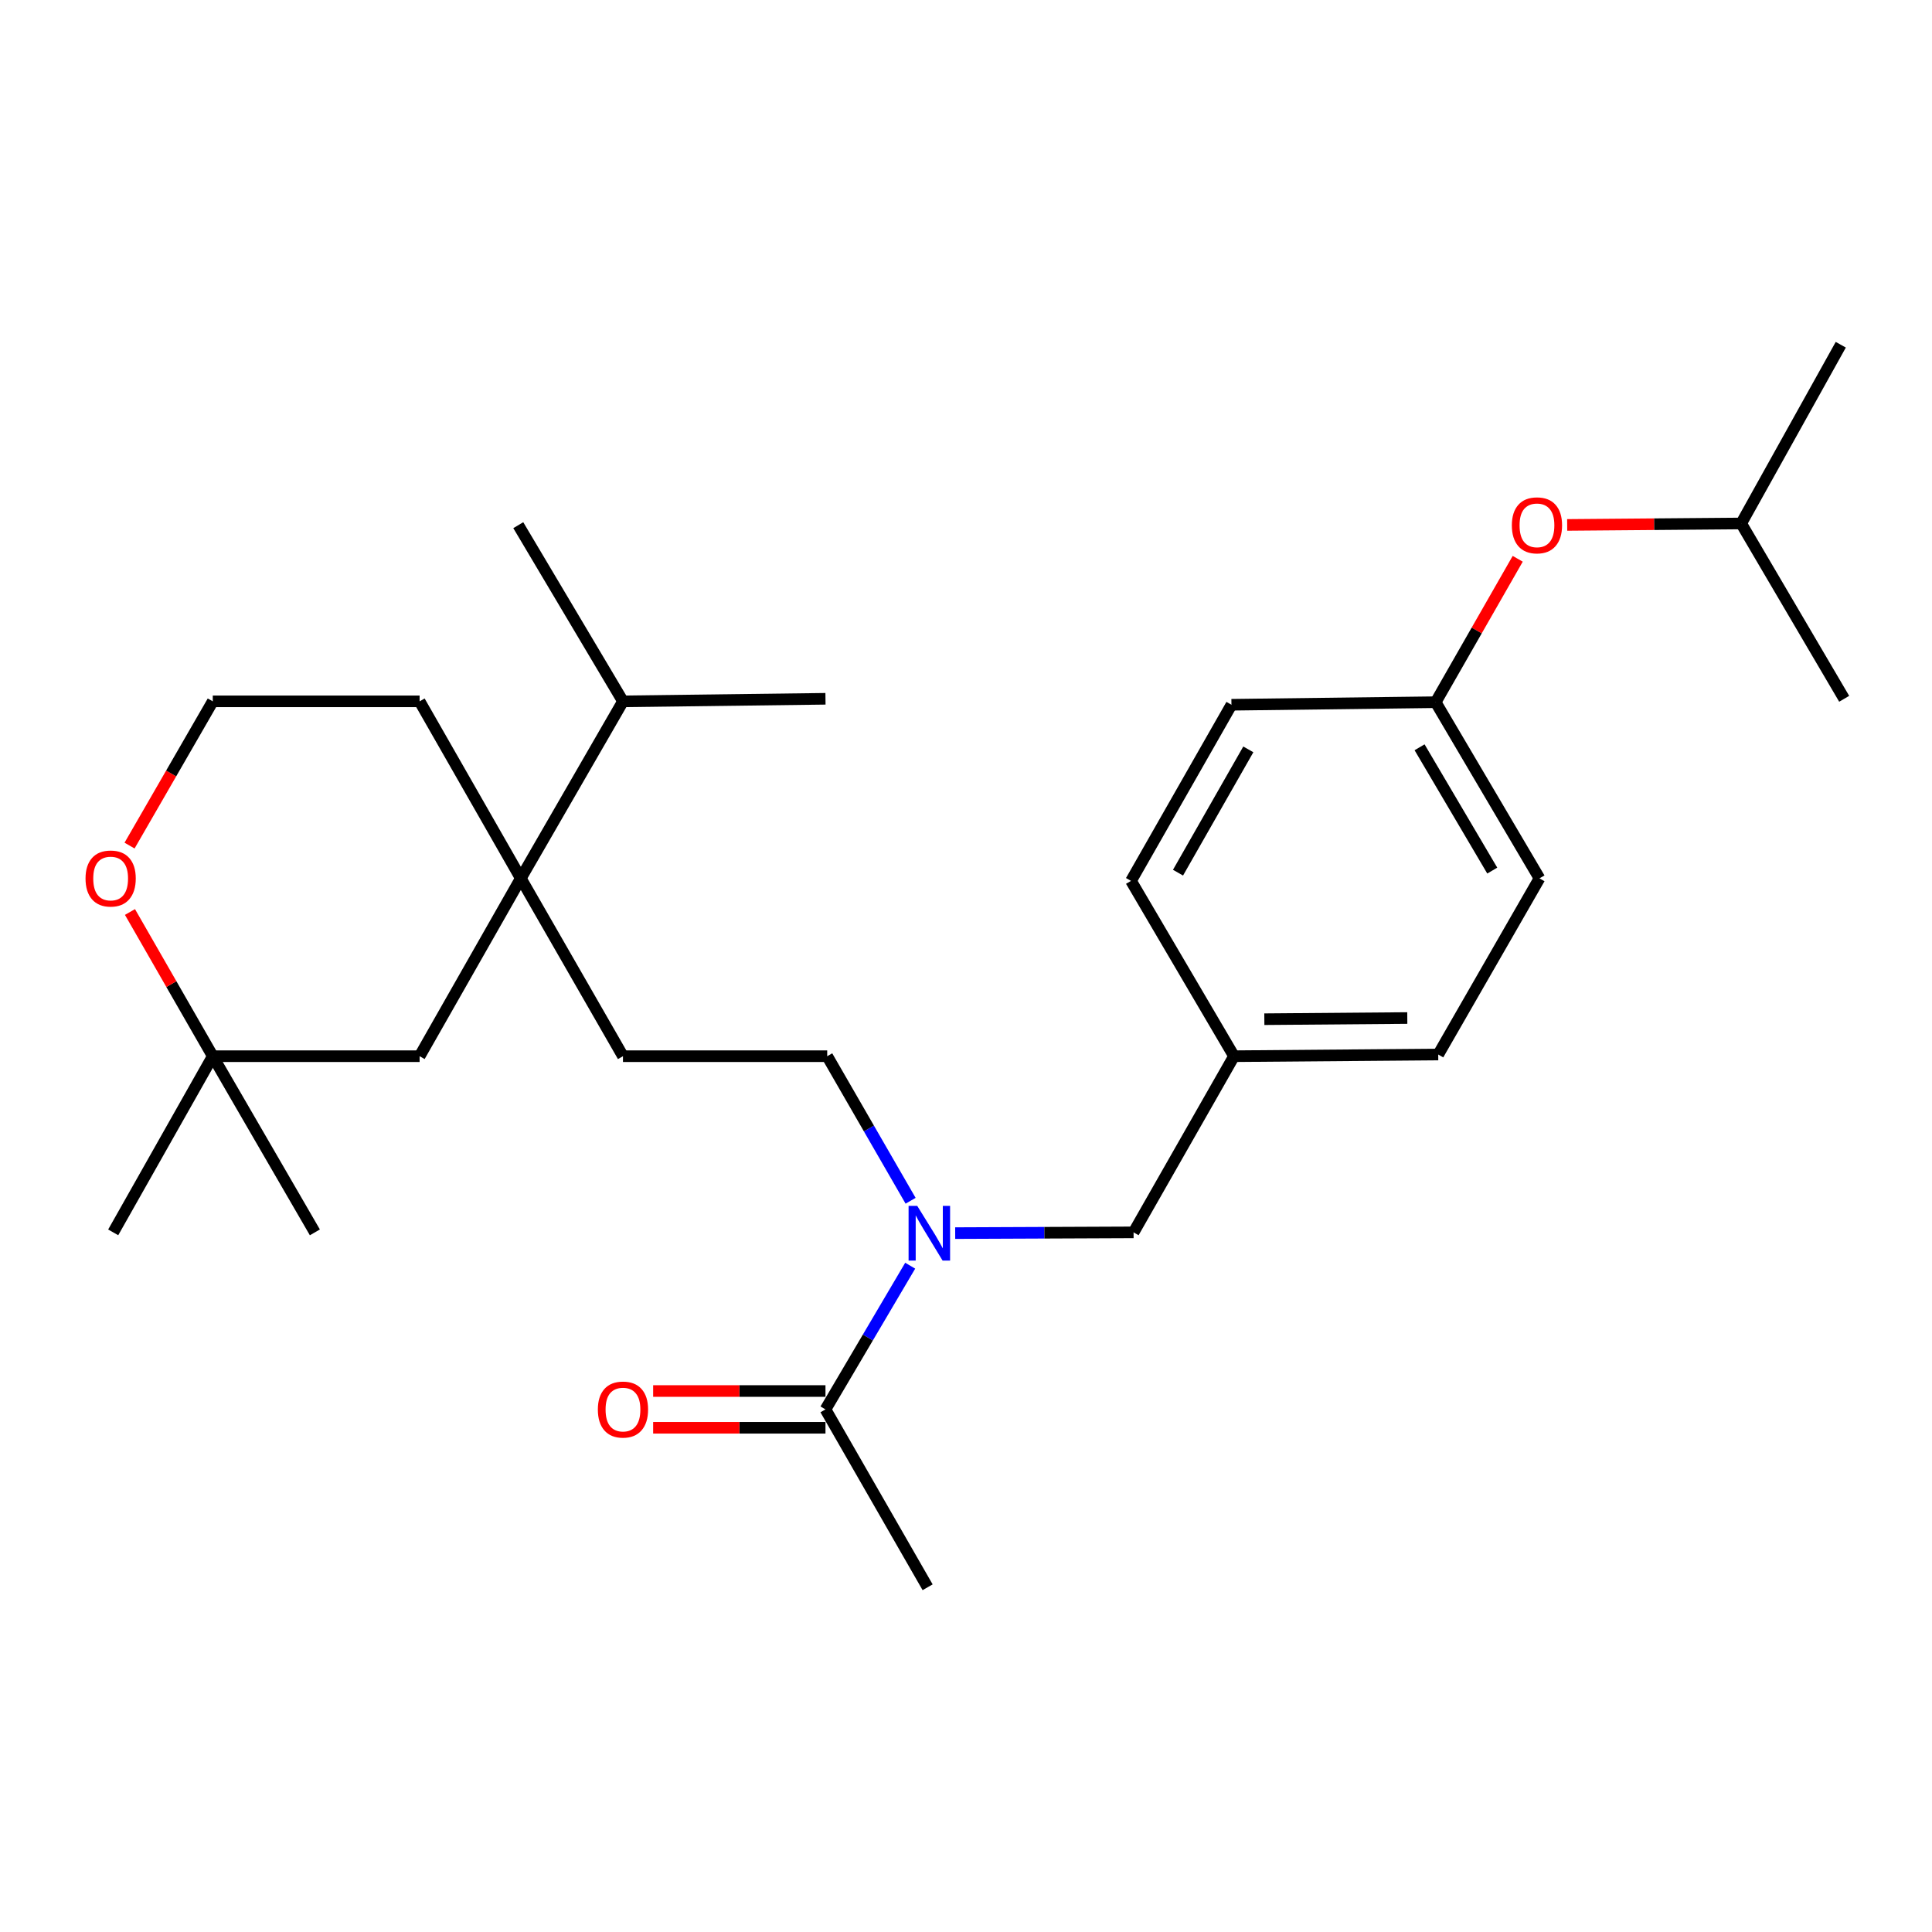 <?xml version='1.0' encoding='iso-8859-1'?>
<svg version='1.1' baseProfile='full'
              xmlns='http://www.w3.org/2000/svg'
                      xmlns:rdkit='http://www.rdkit.org/xml'
                      xmlns:xlink='http://www.w3.org/1999/xlink'
                  xml:space='preserve'
width='1000px' height='1000px' viewBox='0 0 1000 1000'>
<!-- END OF HEADER -->
<rect style='opacity:1.0;fill:#FFFFFF;stroke:none' width='1000' height='1000' x='0' y='0'> </rect>
<path class='bond-3' d='M 269.569,454.634 L 217.187,546.687' style='fill:none;fill-rule:evenodd;stroke:#000000;stroke-width:6px;stroke-linecap:butt;stroke-linejoin:miter;stroke-opacity:1' />
<path class='bond-6' d='M 269.569,454.634 L 322.448,546.687' style='fill:none;fill-rule:evenodd;stroke:#000000;stroke-width:6px;stroke-linecap:butt;stroke-linejoin:miter;stroke-opacity:1' />
<path class='bond-10' d='M 269.569,454.634 L 322.448,363.015' style='fill:none;fill-rule:evenodd;stroke:#000000;stroke-width:6px;stroke-linecap:butt;stroke-linejoin:miter;stroke-opacity:1' />
<path class='bond-18' d='M 269.569,454.634 L 217.187,363.015' style='fill:none;fill-rule:evenodd;stroke:#000000;stroke-width:6px;stroke-linecap:butt;stroke-linejoin:miter;stroke-opacity:1' />
<path class='bond-0' d='M 471.328,621.512 L 449.746,584.099' style='fill:none;fill-rule:evenodd;stroke:#0000FF;stroke-width:6px;stroke-linecap:butt;stroke-linejoin:miter;stroke-opacity:1' />
<path class='bond-0' d='M 449.746,584.099 L 428.164,546.687' style='fill:none;fill-rule:evenodd;stroke:#000000;stroke-width:6px;stroke-linecap:butt;stroke-linejoin:miter;stroke-opacity:1' />
<path class='bond-1' d='M 471.114,655.122 L 449.19,692.312' style='fill:none;fill-rule:evenodd;stroke:#0000FF;stroke-width:6px;stroke-linecap:butt;stroke-linejoin:miter;stroke-opacity:1' />
<path class='bond-1' d='M 449.19,692.312 L 427.266,729.502' style='fill:none;fill-rule:evenodd;stroke:#000000;stroke-width:6px;stroke-linecap:butt;stroke-linejoin:miter;stroke-opacity:1' />
<path class='bond-5' d='M 494.405,638.26 L 540.571,638.066' style='fill:none;fill-rule:evenodd;stroke:#0000FF;stroke-width:6px;stroke-linecap:butt;stroke-linejoin:miter;stroke-opacity:1' />
<path class='bond-5' d='M 540.571,638.066 L 586.738,637.872' style='fill:none;fill-rule:evenodd;stroke:#000000;stroke-width:6px;stroke-linecap:butt;stroke-linejoin:miter;stroke-opacity:1' />
<path class='bond-8' d='M 427.266,719.991 L 382.667,719.991' style='fill:none;fill-rule:evenodd;stroke:#000000;stroke-width:6px;stroke-linecap:butt;stroke-linejoin:miter;stroke-opacity:1' />
<path class='bond-8' d='M 382.667,719.991 L 338.069,719.991' style='fill:none;fill-rule:evenodd;stroke:#FF0000;stroke-width:6px;stroke-linecap:butt;stroke-linejoin:miter;stroke-opacity:1' />
<path class='bond-8' d='M 427.266,739.013 L 382.667,739.013' style='fill:none;fill-rule:evenodd;stroke:#000000;stroke-width:6px;stroke-linecap:butt;stroke-linejoin:miter;stroke-opacity:1' />
<path class='bond-8' d='M 382.667,739.013 L 338.069,739.013' style='fill:none;fill-rule:evenodd;stroke:#FF0000;stroke-width:6px;stroke-linecap:butt;stroke-linejoin:miter;stroke-opacity:1' />
<path class='bond-19' d='M 427.266,729.502 L 480.134,821.565' style='fill:none;fill-rule:evenodd;stroke:#000000;stroke-width:6px;stroke-linecap:butt;stroke-linejoin:miter;stroke-opacity:1' />
<path class='bond-2' d='M 110.129,546.687 L 217.187,546.687' style='fill:none;fill-rule:evenodd;stroke:#000000;stroke-width:6px;stroke-linecap:butt;stroke-linejoin:miter;stroke-opacity:1' />
<path class='bond-21' d='M 110.129,546.687 L 58.592,637.872' style='fill:none;fill-rule:evenodd;stroke:#000000;stroke-width:6px;stroke-linecap:butt;stroke-linejoin:miter;stroke-opacity:1' />
<path class='bond-22' d='M 110.129,546.687 L 162.976,637.872' style='fill:none;fill-rule:evenodd;stroke:#000000;stroke-width:6px;stroke-linecap:butt;stroke-linejoin:miter;stroke-opacity:1' />
<path class='bond-27' d='M 110.129,546.687 L 88.699,509.367' style='fill:none;fill-rule:evenodd;stroke:#000000;stroke-width:6px;stroke-linecap:butt;stroke-linejoin:miter;stroke-opacity:1' />
<path class='bond-27' d='M 88.699,509.367 L 67.27,472.048' style='fill:none;fill-rule:evenodd;stroke:#FF0000;stroke-width:6px;stroke-linecap:butt;stroke-linejoin:miter;stroke-opacity:1' />
<path class='bond-4' d='M 67.058,437.67 L 88.593,400.343' style='fill:none;fill-rule:evenodd;stroke:#FF0000;stroke-width:6px;stroke-linecap:butt;stroke-linejoin:miter;stroke-opacity:1' />
<path class='bond-4' d='M 88.593,400.343 L 110.129,363.015' style='fill:none;fill-rule:evenodd;stroke:#000000;stroke-width:6px;stroke-linecap:butt;stroke-linejoin:miter;stroke-opacity:1' />
<path class='bond-11' d='M 586.738,637.872 L 638.719,546.687' style='fill:none;fill-rule:evenodd;stroke:#000000;stroke-width:6px;stroke-linecap:butt;stroke-linejoin:miter;stroke-opacity:1' />
<path class='bond-7' d='M 322.448,546.687 L 428.164,546.687' style='fill:none;fill-rule:evenodd;stroke:#000000;stroke-width:6px;stroke-linecap:butt;stroke-linejoin:miter;stroke-opacity:1' />
<path class='bond-9' d='M 785.571,289.229 L 764.332,326.344' style='fill:none;fill-rule:evenodd;stroke:#FF0000;stroke-width:6px;stroke-linecap:butt;stroke-linejoin:miter;stroke-opacity:1' />
<path class='bond-9' d='M 764.332,326.344 L 743.093,363.459' style='fill:none;fill-rule:evenodd;stroke:#000000;stroke-width:6px;stroke-linecap:butt;stroke-linejoin:miter;stroke-opacity:1' />
<path class='bond-20' d='M 811.171,271.7 L 856.207,271.326' style='fill:none;fill-rule:evenodd;stroke:#FF0000;stroke-width:6px;stroke-linecap:butt;stroke-linejoin:miter;stroke-opacity:1' />
<path class='bond-20' d='M 856.207,271.326 L 901.244,270.952' style='fill:none;fill-rule:evenodd;stroke:#000000;stroke-width:6px;stroke-linecap:butt;stroke-linejoin:miter;stroke-opacity:1' />
<path class='bond-23' d='M 322.448,363.015 L 268.259,271.83' style='fill:none;fill-rule:evenodd;stroke:#000000;stroke-width:6px;stroke-linecap:butt;stroke-linejoin:miter;stroke-opacity:1' />
<path class='bond-24' d='M 322.448,363.015 L 427.266,361.694' style='fill:none;fill-rule:evenodd;stroke:#000000;stroke-width:6px;stroke-linecap:butt;stroke-linejoin:miter;stroke-opacity:1' />
<path class='bond-14' d='M 638.719,546.687 L 585.417,455.945' style='fill:none;fill-rule:evenodd;stroke:#000000;stroke-width:6px;stroke-linecap:butt;stroke-linejoin:miter;stroke-opacity:1' />
<path class='bond-15' d='M 638.719,546.687 L 744.424,545.82' style='fill:none;fill-rule:evenodd;stroke:#000000;stroke-width:6px;stroke-linecap:butt;stroke-linejoin:miter;stroke-opacity:1' />
<path class='bond-15' d='M 654.419,527.536 L 728.412,526.929' style='fill:none;fill-rule:evenodd;stroke:#000000;stroke-width:6px;stroke-linecap:butt;stroke-linejoin:miter;stroke-opacity:1' />
<path class='bond-12' d='M 743.093,363.459 L 796.838,454.634' style='fill:none;fill-rule:evenodd;stroke:#000000;stroke-width:6px;stroke-linecap:butt;stroke-linejoin:miter;stroke-opacity:1' />
<path class='bond-12' d='M 734.768,386.795 L 772.39,450.617' style='fill:none;fill-rule:evenodd;stroke:#000000;stroke-width:6px;stroke-linecap:butt;stroke-linejoin:miter;stroke-opacity:1' />
<path class='bond-28' d='M 743.093,363.459 L 637.398,364.78' style='fill:none;fill-rule:evenodd;stroke:#000000;stroke-width:6px;stroke-linecap:butt;stroke-linejoin:miter;stroke-opacity:1' />
<path class='bond-13' d='M 110.129,363.015 L 217.187,363.015' style='fill:none;fill-rule:evenodd;stroke:#000000;stroke-width:6px;stroke-linecap:butt;stroke-linejoin:miter;stroke-opacity:1' />
<path class='bond-17' d='M 585.417,455.945 L 637.398,364.78' style='fill:none;fill-rule:evenodd;stroke:#000000;stroke-width:6px;stroke-linecap:butt;stroke-linejoin:miter;stroke-opacity:1' />
<path class='bond-17' d='M 609.738,451.692 L 646.125,387.876' style='fill:none;fill-rule:evenodd;stroke:#000000;stroke-width:6px;stroke-linecap:butt;stroke-linejoin:miter;stroke-opacity:1' />
<path class='bond-16' d='M 744.424,545.82 L 796.838,454.634' style='fill:none;fill-rule:evenodd;stroke:#000000;stroke-width:6px;stroke-linecap:butt;stroke-linejoin:miter;stroke-opacity:1' />
<path class='bond-25' d='M 901.244,270.952 L 954.545,361.694' style='fill:none;fill-rule:evenodd;stroke:#000000;stroke-width:6px;stroke-linecap:butt;stroke-linejoin:miter;stroke-opacity:1' />
<path class='bond-26' d='M 901.244,270.952 L 952.781,178.435' style='fill:none;fill-rule:evenodd;stroke:#000000;stroke-width:6px;stroke-linecap:butt;stroke-linejoin:miter;stroke-opacity:1' />
<path  class='atom-1' d='M 474.762 624.156
L 484.042 639.156
Q 484.962 640.636, 486.442 643.316
Q 487.922 645.996, 488.002 646.156
L 488.002 624.156
L 491.762 624.156
L 491.762 652.476
L 487.882 652.476
L 477.922 636.076
Q 476.762 634.156, 475.522 631.956
Q 474.322 629.756, 473.962 629.076
L 473.962 652.476
L 470.282 652.476
L 470.282 624.156
L 474.762 624.156
' fill='#0000FF'/>
<path  class='atom-5' d='M 44.271 454.714
Q 44.271 447.914, 47.631 444.114
Q 50.991 440.314, 57.271 440.314
Q 63.551 440.314, 66.911 444.114
Q 70.271 447.914, 70.271 454.714
Q 70.271 461.594, 66.871 465.514
Q 63.471 469.394, 57.271 469.394
Q 51.031 469.394, 47.631 465.514
Q 44.271 461.634, 44.271 454.714
M 57.271 466.194
Q 61.591 466.194, 63.911 463.314
Q 66.271 460.394, 66.271 454.714
Q 66.271 449.154, 63.911 446.354
Q 61.591 443.514, 57.271 443.514
Q 52.951 443.514, 50.591 446.314
Q 48.271 449.114, 48.271 454.714
Q 48.271 460.434, 50.591 463.314
Q 52.951 466.194, 57.271 466.194
' fill='#FF0000'/>
<path  class='atom-9' d='M 309.448 729.582
Q 309.448 722.782, 312.808 718.982
Q 316.168 715.182, 322.448 715.182
Q 328.728 715.182, 332.088 718.982
Q 335.448 722.782, 335.448 729.582
Q 335.448 736.462, 332.048 740.382
Q 328.648 744.262, 322.448 744.262
Q 316.208 744.262, 312.808 740.382
Q 309.448 736.502, 309.448 729.582
M 322.448 741.062
Q 326.768 741.062, 329.088 738.182
Q 331.448 735.262, 331.448 729.582
Q 331.448 724.022, 329.088 721.222
Q 326.768 718.382, 322.448 718.382
Q 318.128 718.382, 315.768 721.182
Q 313.448 723.982, 313.448 729.582
Q 313.448 735.302, 315.768 738.182
Q 318.128 741.062, 322.448 741.062
' fill='#FF0000'/>
<path  class='atom-10' d='M 782.528 271.91
Q 782.528 265.11, 785.888 261.31
Q 789.248 257.51, 795.528 257.51
Q 801.808 257.51, 805.168 261.31
Q 808.528 265.11, 808.528 271.91
Q 808.528 278.79, 805.128 282.71
Q 801.728 286.59, 795.528 286.59
Q 789.288 286.59, 785.888 282.71
Q 782.528 278.83, 782.528 271.91
M 795.528 283.39
Q 799.848 283.39, 802.168 280.51
Q 804.528 277.59, 804.528 271.91
Q 804.528 266.35, 802.168 263.55
Q 799.848 260.71, 795.528 260.71
Q 791.208 260.71, 788.848 263.51
Q 786.528 266.31, 786.528 271.91
Q 786.528 277.63, 788.848 280.51
Q 791.208 283.39, 795.528 283.39
' fill='#FF0000'/>
</svg>
